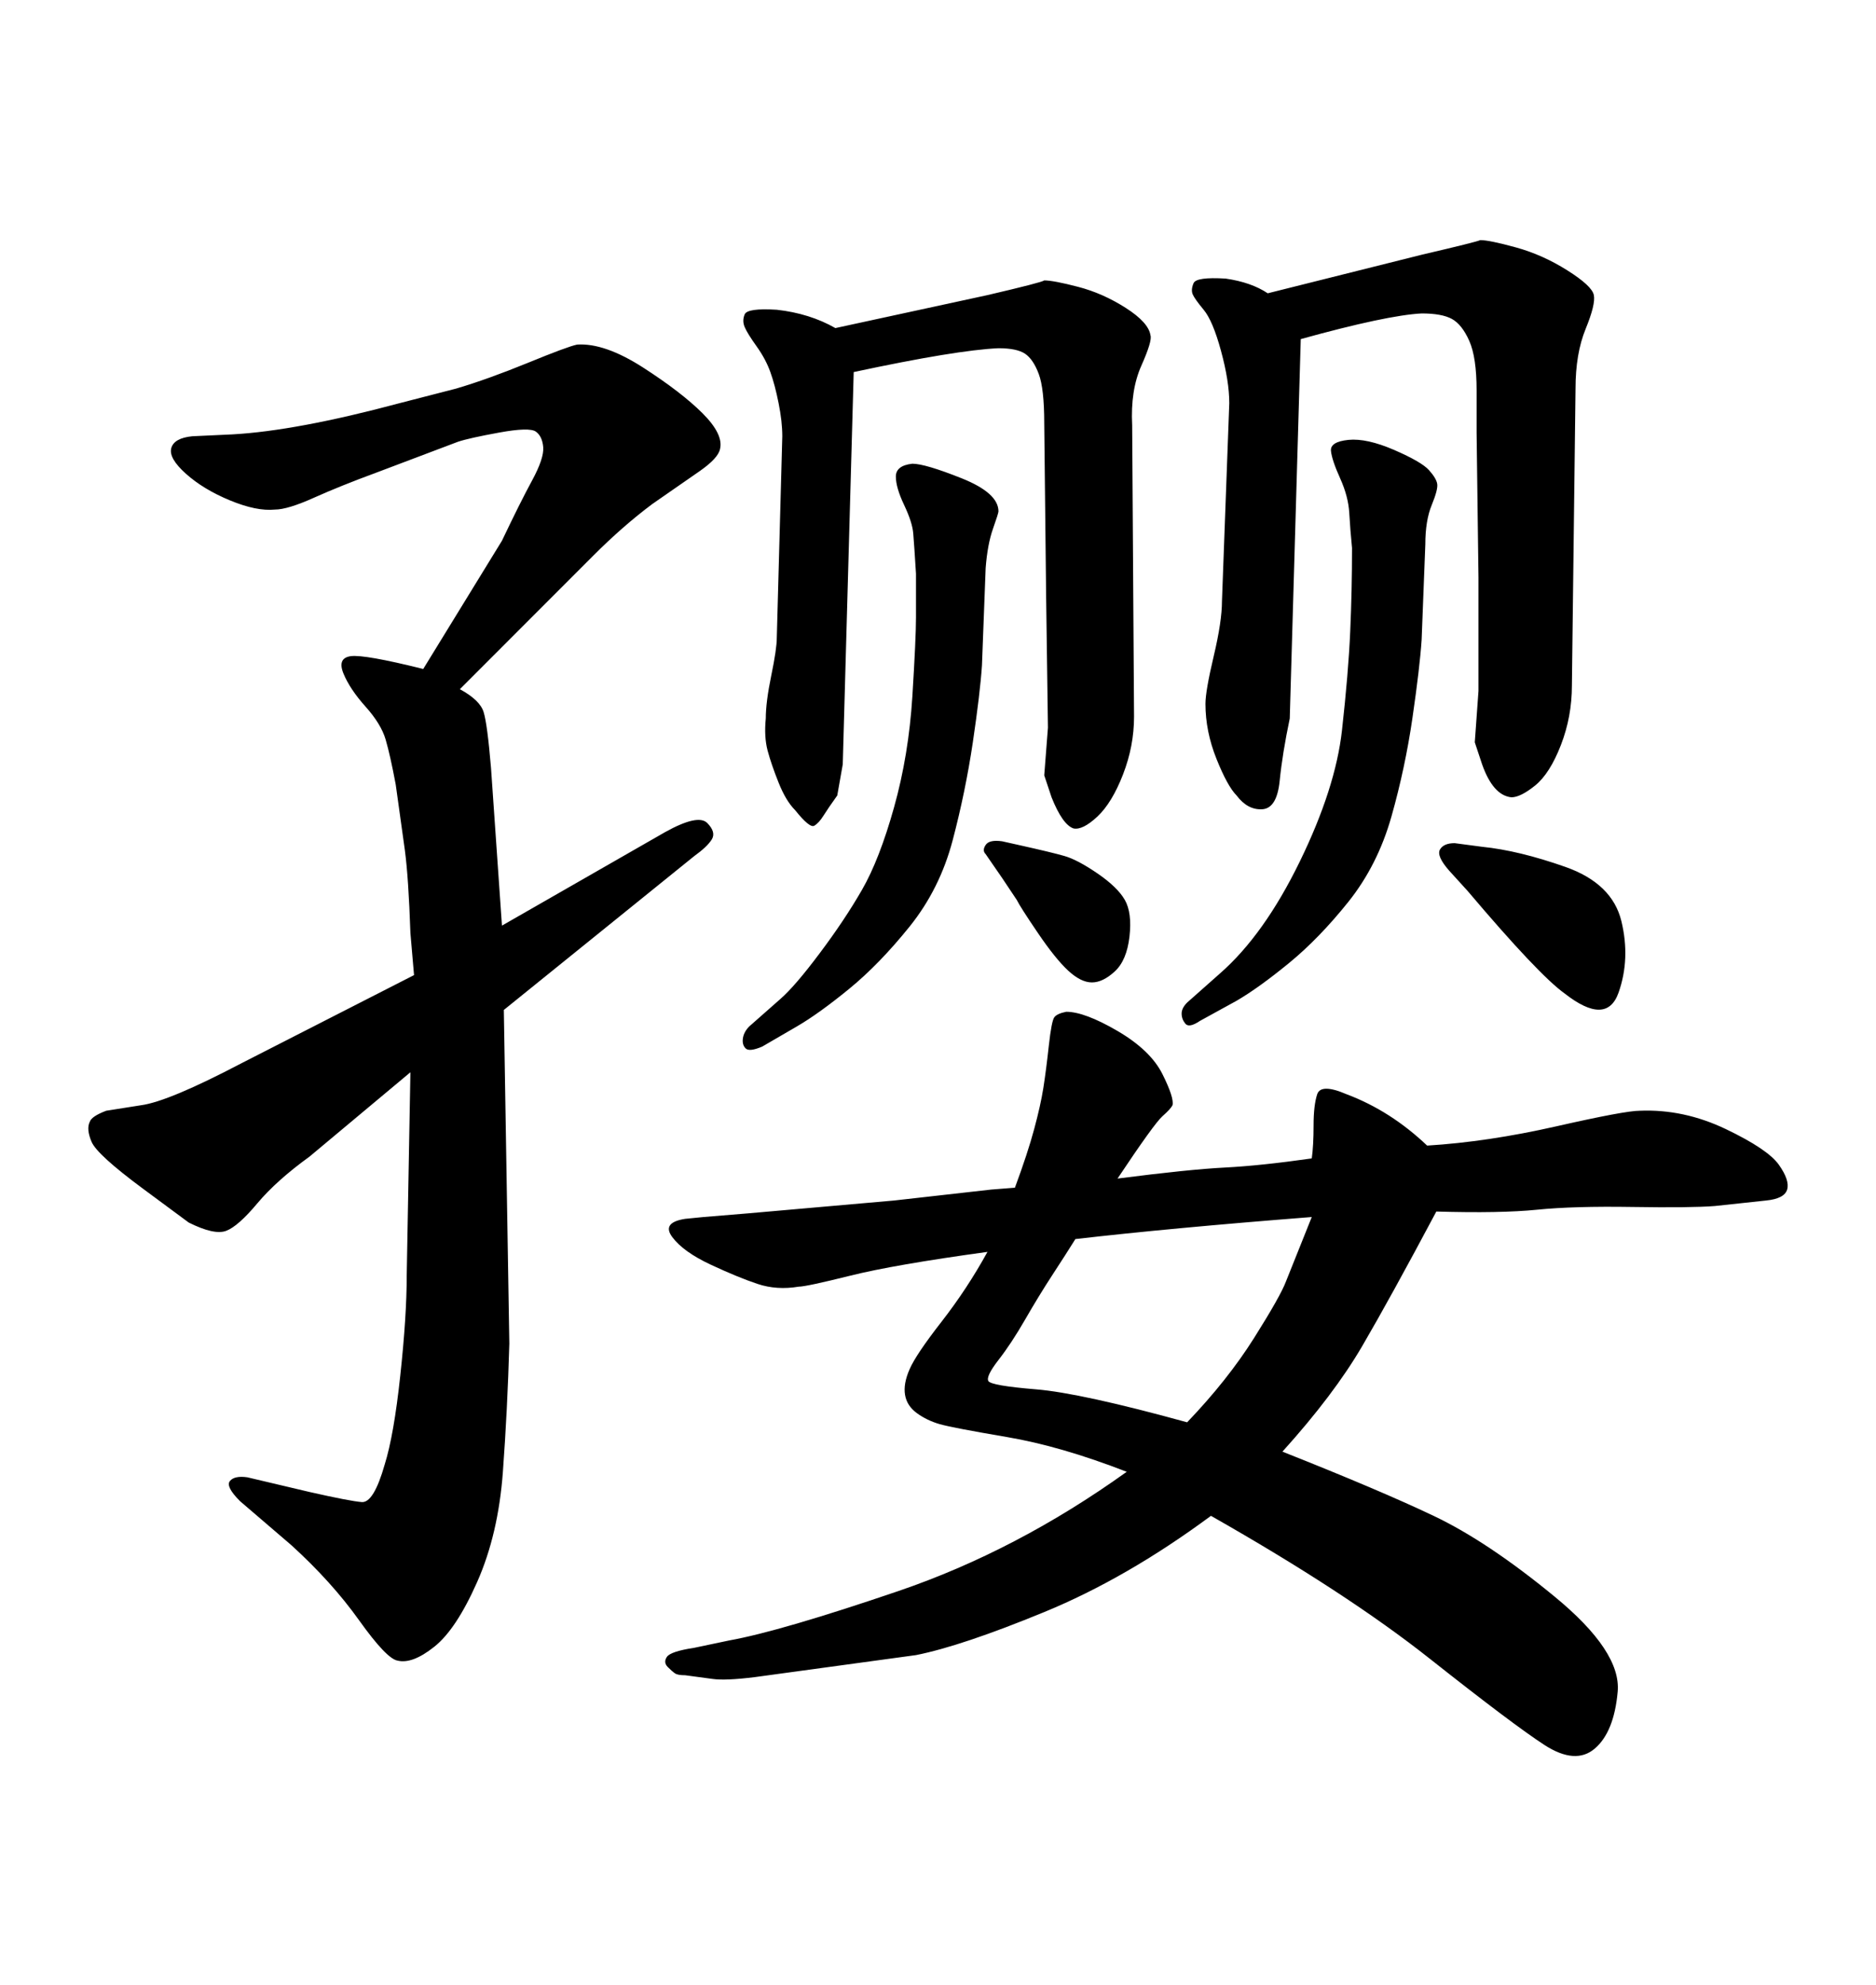 <svg xmlns="http://www.w3.org/2000/svg" xmlns:xlink="http://www.w3.org/1999/xlink" width="300" height="317.285"><path d="M237.01 122.17L235.84 118.65L236.43 110.45L236.43 92.29L236.13 69.14L236.13 62.40Q236.13 57.13 234.96 54.49Q233.79 51.86 232.18 50.98Q230.57 50.10 227.34 50.10L227.34 50.10Q221.78 50.39 208.01 54.20L208.01 54.20L206.25 114.84Q205.08 120.41 204.64 124.80Q204.20 129.20 201.86 129.35Q199.51 129.49 197.75 127.15L197.75 127.15Q196.29 125.68 194.53 121.29Q192.77 116.89 192.77 112.50L192.77 112.50Q192.77 110.45 194.09 104.88Q195.41 99.32 195.41 96.09L195.41 96.09L196.58 64.45Q196.58 60.94 195.26 56.10Q193.95 51.27 192.48 49.51Q191.02 47.75 190.72 47.02Q190.43 46.29 190.87 45.26Q191.31 44.24 196.00 44.53L196.00 44.53Q200.10 45.12 202.73 46.88L202.73 46.88L227.34 40.72Q236.13 38.67 236.72 38.38L236.72 38.38Q238.18 38.38 242.43 39.55Q246.68 40.72 250.63 43.21Q254.59 45.70 254.88 47.17Q255.18 48.63 253.56 52.59Q251.95 56.54 251.95 62.11L251.95 62.11L251.37 109.57Q251.37 114.55 249.61 119.09Q247.85 123.63 245.51 125.54Q243.16 127.44 241.70 127.44L241.70 127.44Q238.77 127.15 237.01 122.17L237.01 122.17ZM234.67 142.38L234.67 142.38L231.74 139.16Q229.69 136.82 230.27 135.79Q230.86 134.77 232.62 134.77L232.62 134.77L237.01 135.35Q242.87 135.94 250.34 138.57Q257.81 141.21 259.28 147.22Q260.74 153.22 258.84 158.64Q256.93 164.06 250.20 158.79L250.20 158.79Q246.09 155.86 234.67 142.38ZM168.16 127.44L166.99 123.93L167.58 116.31L167.29 95.21L166.99 67.68Q166.99 62.11 166.11 59.77Q165.23 57.42 163.92 56.54Q162.60 55.66 159.67 55.66L159.67 55.66Q152.93 55.96 136.52 59.47L136.52 59.47L134.77 122.17L133.89 127.15Q132.42 129.20 131.69 130.37Q130.96 131.54 130.22 131.98Q129.49 132.42 127.15 129.49L127.15 129.49Q125.68 128.03 124.51 125.10Q123.34 122.17 122.75 119.97Q122.17 117.77 122.46 114.84L122.46 114.84Q122.46 112.21 123.34 107.96Q124.22 103.71 124.22 101.95L124.22 101.95L125.10 69.73Q125.10 67.38 124.51 64.45Q123.93 61.52 123.19 59.47Q122.46 57.42 121.00 55.37Q119.53 53.32 119.09 52.29Q118.65 51.27 119.09 50.24Q119.53 49.22 124.22 49.51L124.22 49.51Q129.49 50.10 133.59 52.44L133.59 52.44L157.91 47.17Q166.70 45.12 166.99 44.82L166.99 44.82Q168.46 44.82 172.41 45.85Q176.37 46.88 180.03 49.22Q183.69 51.56 183.98 53.61L183.98 53.61Q184.28 54.49 182.52 58.45Q180.76 62.40 181.05 67.97L181.05 67.97L181.35 114.55Q181.35 119.24 179.59 123.78Q177.83 128.32 175.49 130.52Q173.14 132.71 171.68 132.42L171.68 132.42Q169.92 131.84 168.16 127.44L168.16 127.44ZM160.25 140.33L160.25 140.33L157.62 136.52Q157.03 135.94 157.62 135.06Q158.20 134.18 160.25 134.47L160.25 134.47L162.89 135.06Q168.16 136.23 170.21 136.82Q172.27 137.40 175.49 139.60Q178.71 141.80 179.88 143.85Q181.05 145.90 180.62 149.71Q180.18 153.52 178.27 155.27Q176.37 157.03 174.61 157.03L174.61 157.03Q172.85 157.03 170.80 155.13Q168.75 153.22 165.97 149.12Q163.18 145.02 162.60 143.85L162.60 143.85L160.25 140.33ZM209.77 185.16L209.77 185.16Q210.06 183.11 210.06 179.88Q210.06 176.66 210.64 174.90Q211.23 173.14 215.33 174.90L215.33 174.90Q222.36 177.54 228.22 183.11L228.22 183.11Q237.89 182.52 248.88 180.03Q259.86 177.54 262.21 177.54L262.21 177.54Q269.24 177.25 275.98 180.47Q282.71 183.69 284.47 186.18Q286.23 188.67 285.79 190.14Q285.35 191.60 282.42 191.89L282.42 191.89L274.22 192.77Q270.41 193.07 261.04 192.92Q251.66 192.77 245.80 193.36Q239.94 193.95 229.69 193.65L229.69 193.65Q222.36 207.42 217.82 215.19Q213.28 222.95 205.08 232.03L205.08 232.03Q220.61 238.18 229.25 242.29Q237.89 246.39 248.58 255.18Q259.28 263.96 258.69 270.41Q258.11 276.86 255.03 279.49Q251.95 282.13 246.97 278.91Q241.99 275.68 228.66 265.14Q215.33 254.59 193.65 242.29L193.65 242.29Q180.18 252.25 166.99 257.67Q153.81 263.09 146.48 264.55L146.48 264.55L120.70 268.07Q116.02 268.65 113.96 268.36L113.96 268.36L109.57 267.77Q108.40 267.77 107.96 267.48Q107.52 267.19 106.79 266.46Q106.05 265.72 106.64 264.84Q107.23 263.96 111.04 263.38L111.04 263.38L116.60 262.21Q124.80 260.74 143.70 254.30Q162.60 247.85 180.18 235.25L180.18 235.25Q169.63 231.15 160.99 229.69Q152.34 228.22 150.29 227.64Q148.24 227.05 146.63 225.88Q145.02 224.71 144.73 222.95Q144.43 221.19 145.46 218.85Q146.48 216.50 150.59 211.23Q154.69 205.96 157.91 200.10L157.91 200.10Q142.97 202.15 135.94 203.91Q128.91 205.66 127.73 205.66L127.73 205.66Q124.22 206.25 121.14 205.22Q118.07 204.20 113.67 202.15Q109.28 200.10 107.52 197.75Q105.76 195.41 109.57 194.82L109.57 194.82L112.50 194.53L119.53 193.95L142.97 191.89L158.50 190.14L162.30 189.84Q164.36 184.28 165.38 180.47Q166.41 176.66 166.85 173.88Q167.29 171.09 167.72 167.14Q168.16 163.18 168.60 162.60Q169.04 162.01 170.51 161.72L170.51 161.72Q173.44 161.72 178.71 164.79Q183.98 167.87 185.89 171.68Q187.79 175.49 187.50 176.66L187.50 176.66Q187.21 177.25 185.89 178.42Q184.57 179.59 178.71 188.38L178.71 188.38Q190.14 186.91 195.85 186.62Q201.56 186.33 209.77 185.16ZM209.77 194.53L209.77 194.53Q187.21 196.29 171.97 198.05L171.97 198.05Q170.51 200.39 168.31 203.76Q166.11 207.13 163.92 210.94Q161.72 214.75 159.67 217.38Q157.62 220.02 158.06 220.75Q158.50 221.48 165.67 222.07Q172.85 222.66 189.84 227.34L189.84 227.34Q196.29 220.61 200.54 213.87Q204.79 207.13 205.66 204.79L205.66 204.79L209.77 194.53ZM197.75 159.96L197.75 159.96L191.89 163.18Q190.14 164.36 189.55 163.62Q188.96 162.89 188.96 162.01Q188.96 161.13 189.84 160.25L189.84 160.25L195.12 155.57Q202.15 149.41 207.86 137.70Q213.57 125.98 214.60 116.75Q215.63 107.52 215.92 100.93Q216.21 94.34 216.21 87.60L216.21 87.60Q215.92 84.67 215.77 82.03Q215.63 79.39 214.31 76.46Q212.99 73.54 212.84 72.07Q212.70 70.61 215.63 70.31L215.63 70.31Q218.55 70.02 222.95 71.92Q227.34 73.83 228.52 75.15Q229.69 76.46 229.83 77.34Q229.98 78.22 228.96 80.71Q227.93 83.20 227.93 87.01L227.93 87.01L227.34 102.25Q227.05 106.64 225.88 114.70Q224.71 122.75 222.51 130.52Q220.31 138.28 215.63 144.14Q210.94 150 206.10 153.96Q201.27 157.91 197.75 159.96ZM127.44 164.06L127.44 164.06L121.88 167.29Q119.82 168.16 119.24 167.58Q118.65 166.99 118.80 165.97Q118.95 164.94 119.82 164.06L119.82 164.06L124.80 159.67Q127.15 157.62 131.10 152.34Q135.06 147.07 137.84 142.24Q140.63 137.40 142.97 129.05Q145.31 120.70 145.90 111.33Q146.48 101.95 146.48 98.73L146.48 98.73L146.48 91.70Q146.19 87.01 146.04 85.25Q145.90 83.50 144.58 80.71Q143.26 77.93 143.26 76.17Q143.26 74.41 145.90 74.12L145.90 74.12Q147.95 74.12 153.81 76.46Q159.67 78.81 159.67 81.74L159.67 81.74Q159.67 82.03 158.79 84.52Q157.91 87.01 157.62 90.82L157.62 90.82L157.03 106.35Q156.74 110.74 155.57 118.65Q154.39 126.56 152.34 134.33Q150.29 142.09 145.46 148.10Q140.63 154.10 135.79 158.06Q130.96 162.01 127.44 164.06ZM78.52 122.75L80.27 147.95L106.35 133.01Q111.62 130.08 113.09 131.54Q114.55 133.01 113.82 134.18Q113.09 135.35 111.04 136.82L111.04 136.82L80.57 161.43L81.45 214.75Q81.15 225.29 80.42 235.25Q79.69 245.21 76.32 252.83Q72.95 260.45 69.43 263.23Q65.92 266.02 63.57 265.43L63.57 265.43Q61.82 265.14 57.42 258.98Q53.03 252.83 46.58 246.97L46.58 246.97L38.38 239.94Q36.04 237.60 36.77 236.72Q37.50 235.84 39.55 236.13L39.55 236.13L49.51 238.48Q55.96 239.94 57.86 240.09Q59.77 240.23 61.52 234.08L61.52 234.08Q62.99 229.39 64.01 219.87Q65.04 210.35 65.04 203.91L65.04 203.91L65.63 171.39L49.51 184.86Q44.24 188.67 41.16 192.33Q38.09 196.00 36.18 196.73Q34.28 197.46 30.18 195.41L30.18 195.41Q30.18 195.41 22.85 189.99Q15.53 184.57 14.65 182.52Q13.77 180.47 14.36 179.30L14.36 179.30Q14.65 178.42 16.99 177.54L16.99 177.54L22.56 176.66Q26.95 176.07 38.67 169.92L38.67 169.92L66.21 155.86L65.63 149.12Q65.33 140.33 64.75 135.94L64.75 135.94L63.28 125.39Q62.40 120.70 61.67 118.21Q60.94 115.72 58.45 112.94Q55.96 110.16 54.93 107.67Q53.91 105.18 56.10 104.88Q58.30 104.59 67.68 106.93L67.68 106.93L80.27 86.43Q83.20 80.27 85.11 76.76Q87.01 73.24 86.87 71.48Q86.72 69.73 85.69 68.99Q84.67 68.26 79.83 69.14Q75 70.02 73.24 70.61L73.24 70.61L60.06 75.59Q54.49 77.64 50.24 79.54Q46.00 81.45 43.95 81.45L43.95 81.45Q41.02 81.74 36.77 79.98Q32.52 78.22 29.74 75.73Q26.95 73.24 27.39 71.63Q27.83 70.02 30.76 69.73L30.76 69.73L37.21 69.43Q47.46 68.85 63.87 64.45L63.87 64.45L72.95 62.11Q77.93 60.64 84.38 58.01Q90.82 55.37 92.29 55.08L92.29 55.08Q96.68 54.79 102.83 58.74Q108.98 62.70 112.35 66.06Q115.72 69.43 115.14 71.78L115.14 71.78Q114.84 73.24 111.91 75.29L111.91 75.29L104.30 80.57Q99.61 84.08 94.92 88.77L94.92 88.77L73.54 110.16Q76.76 111.91 77.34 113.82Q77.93 115.72 78.52 122.75L78.52 122.75Z"/></svg>